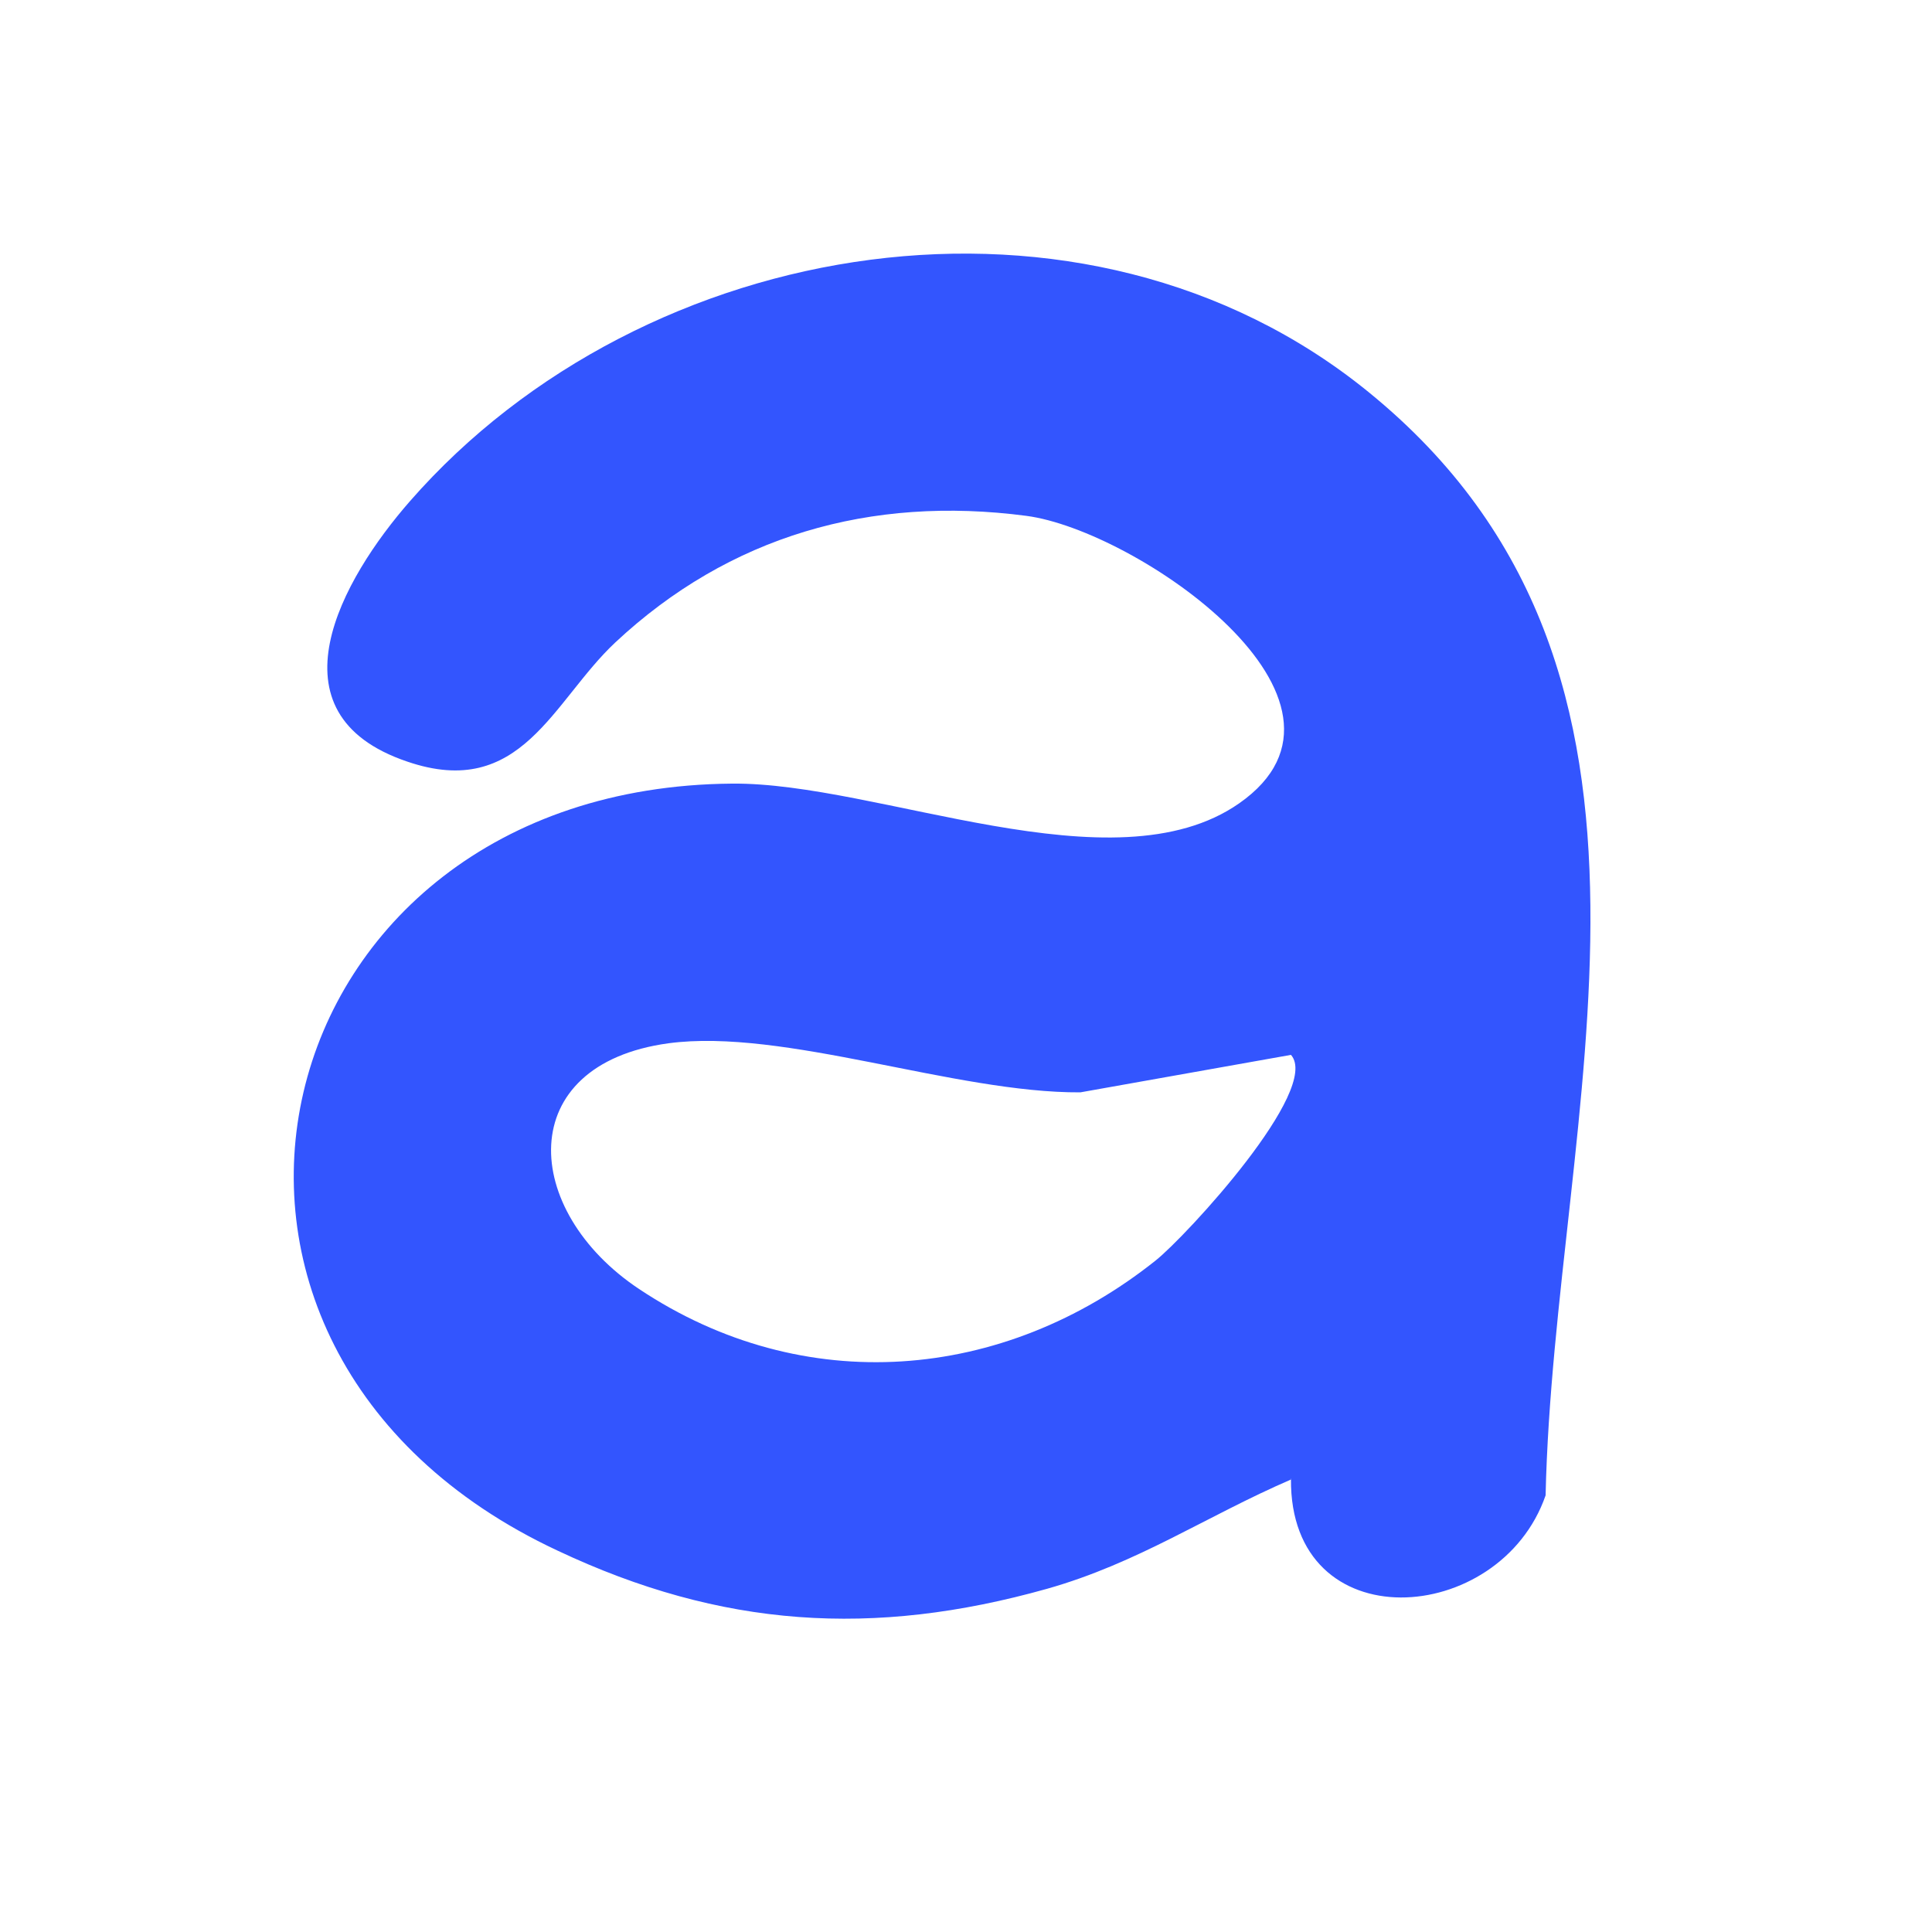 <?xml version="1.0" encoding="UTF-8"?>
<svg id="Layer_1" xmlns="http://www.w3.org/2000/svg" version="1.1" viewBox="0 0 500 500">
  <!-- Generator: Adobe Illustrator 29.1.0, SVG Export Plug-In . SVG Version: 2.1.0 Build 142)  -->
  <defs>
    <style>
      .st0 {
        fill: #3355fe;
      }
    </style>
  </defs>
  <path class="st0" d="M334.1,382.9c-22,9.5-39.5,21.6-63.2,28.3-44.9,12.6-84.2,10.1-126.6-9.9-112.7-52.7-77.7-197.5,45.1-198.5,37.8-.4,98.8,27.8,131.3,5.1,37.9-26.5-26.7-70.7-55.1-74.4-40.3-5.3-76.9,5.2-106.4,32.8-16.2,15.2-24.3,40.9-53.8,30.8-36.7-12.4-16.9-47.3.7-67.4,60.6-69.3,174.7-87.9,248-28.3,89.9,73,48.1,186.2,45.9,285.6-11.8,34.1-66.3,37.8-65.9-4.3h-.1ZM334.1,273l-54.5,9.7c-32.4.2-76.8-16.7-106.6-12.7-40.3,5.5-38.1,43.3-7.6,63.6,42.5,28.3,94.2,24.1,133.7-7.4,8-6.4,42.9-44.3,35-53.2h0Z"/>
</svg>